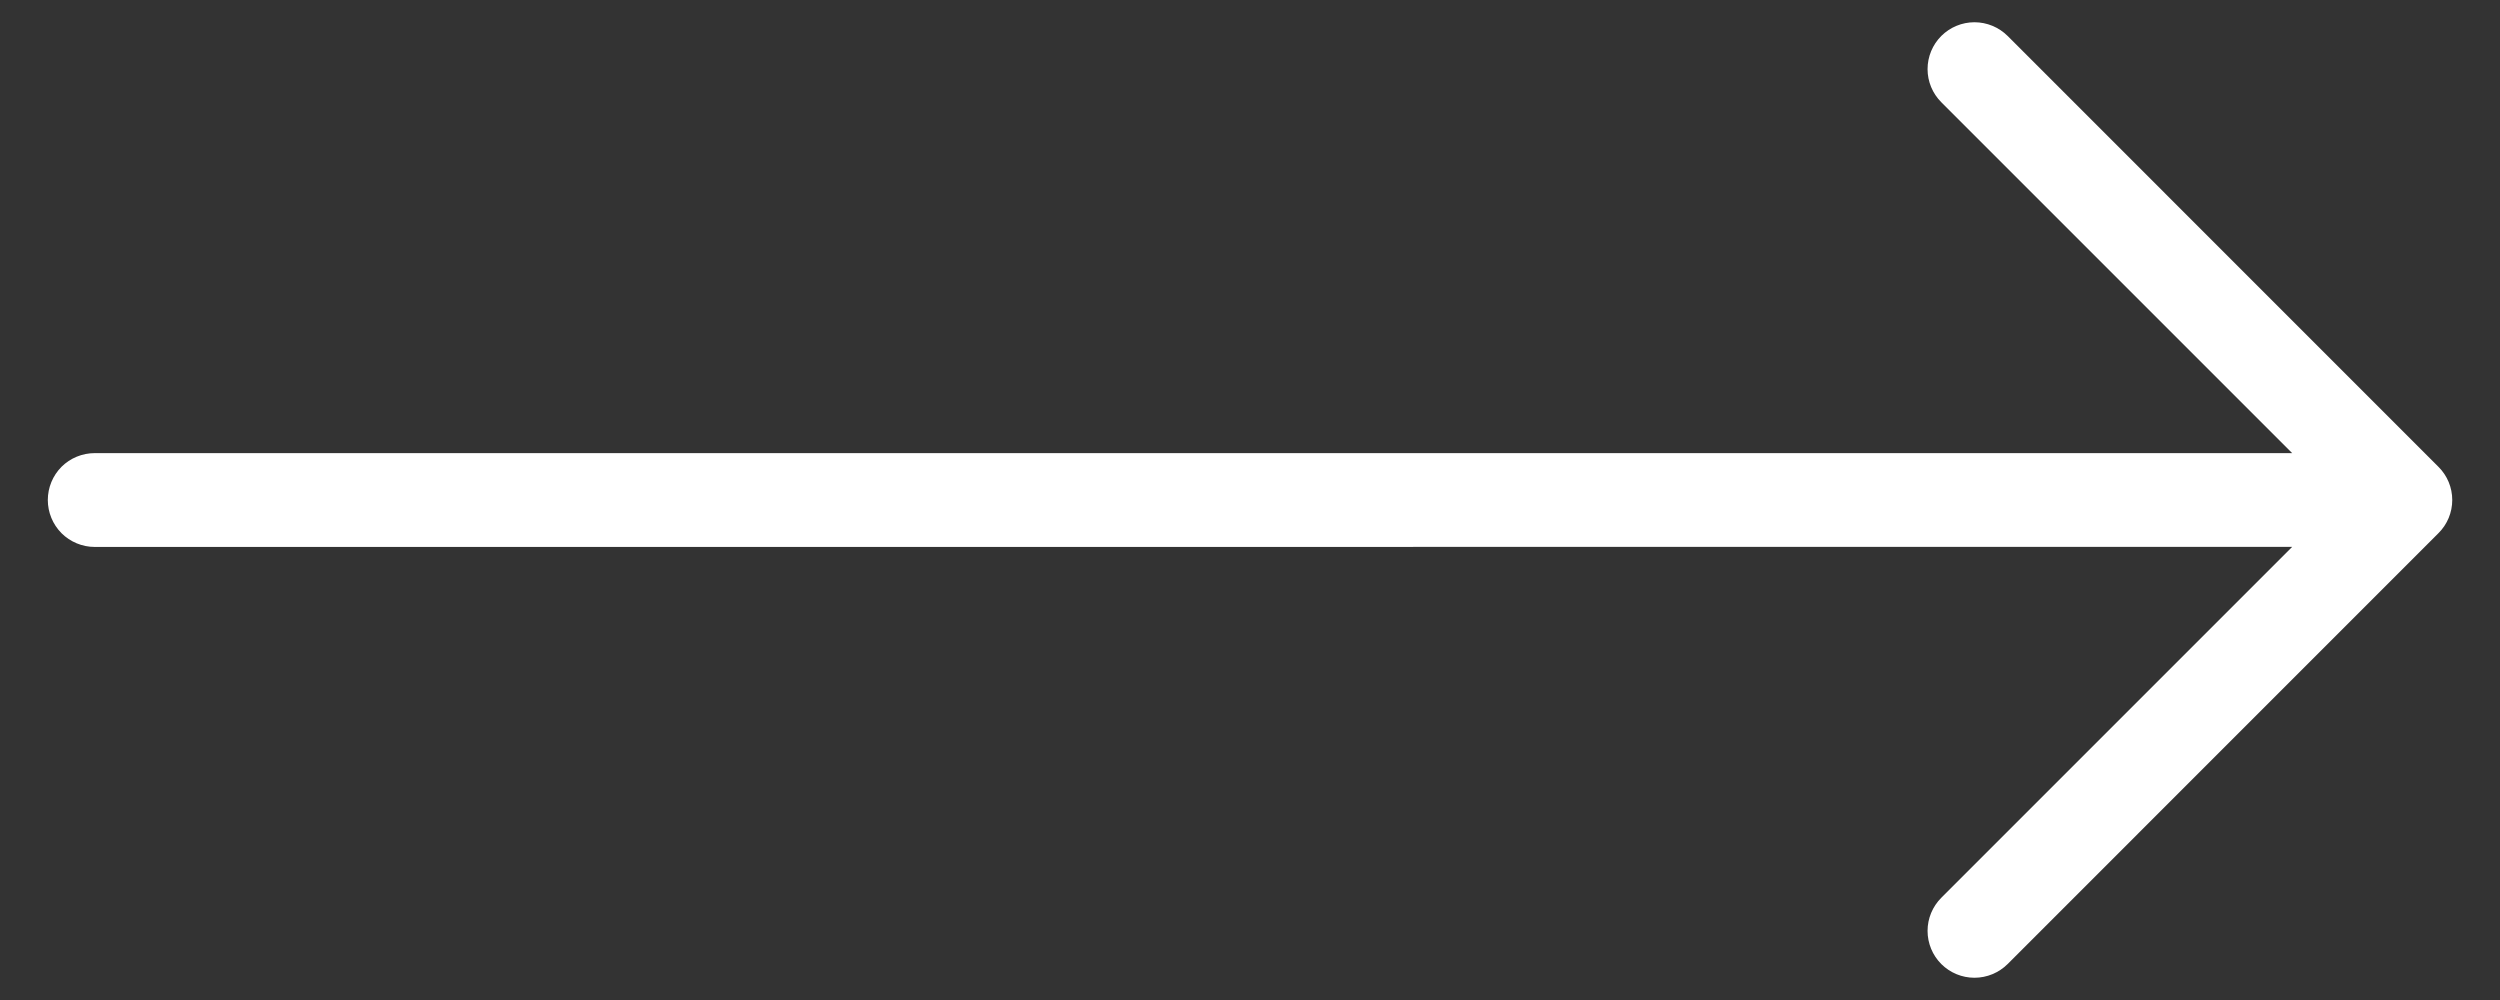 <svg width="40" height="16" viewBox="0 0 40 16" fill="none" xmlns="http://www.w3.org/2000/svg">
<rect x="0" y="0" width="40" height="16" fill="#333333" stroke="none"/>
<path d="M39.016 8.53L32.122 15.425C31.981 15.565 31.79 15.644 31.591 15.644C31.392 15.644 31.202 15.565 31.061 15.425C30.92 15.284 30.841 15.093 30.841 14.894C30.841 14.695 30.92 14.505 31.061 14.364L36.675 8.75L1.515 8.751C1.316 8.751 1.125 8.671 0.984 8.531C0.844 8.39 0.765 8.199 0.765 8C0.765 7.801 0.844 7.61 0.984 7.469C1.125 7.329 1.316 7.25 1.515 7.25L36.675 7.25L31.061 1.636C30.92 1.495 30.841 1.305 30.841 1.106C30.841 0.907 30.92 0.716 31.061 0.575C31.202 0.435 31.392 0.356 31.591 0.356C31.79 0.356 31.981 0.435 32.122 0.575L39.016 7.47C39.157 7.61 39.236 7.801 39.236 8C39.236 8.199 39.157 8.39 39.016 8.53Z" fill="#ffffff"/>
</svg>
